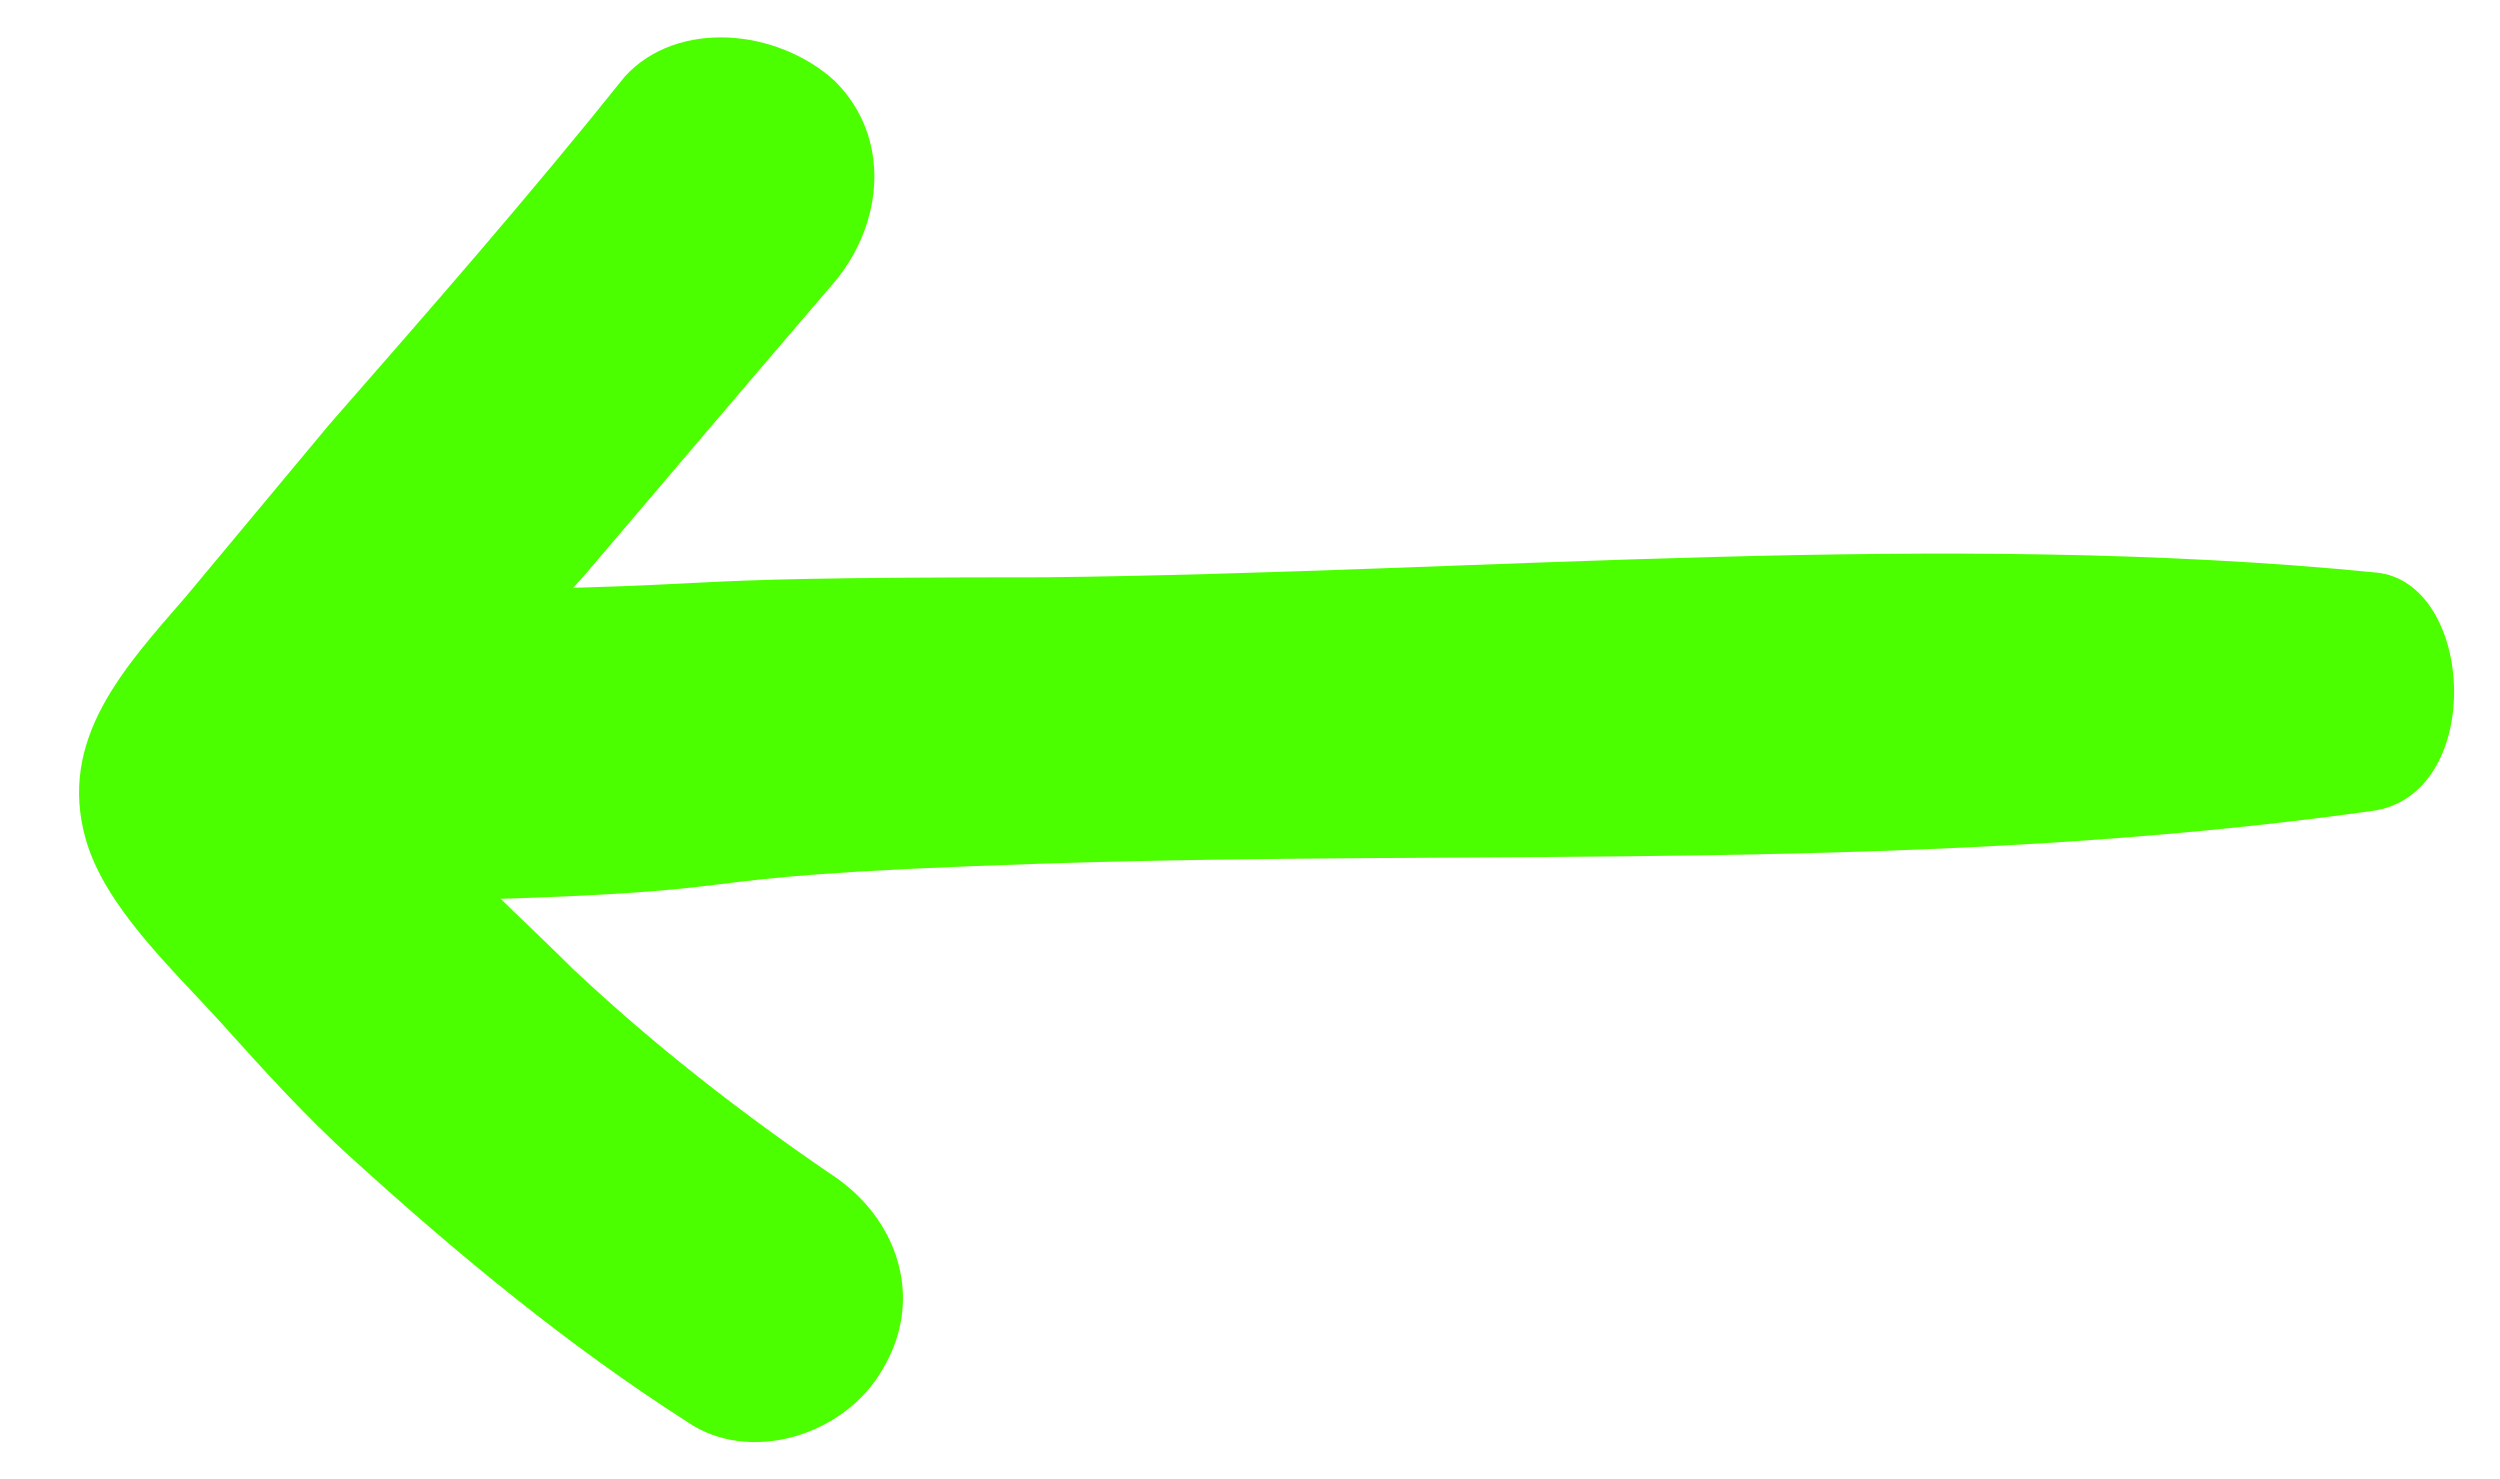<?xml version="1.0" encoding="utf-8"?>
<!-- Generator: Adobe Illustrator 28.1.0, SVG Export Plug-In . SVG Version: 6.00 Build 0)  -->
<svg version="1.1" id="Layer_1" xmlns="http://www.w3.org/2000/svg" xmlns:xlink="http://www.w3.org/1999/xlink" x="0px" y="0px"
	 viewBox="0 0 52.4 31" style="enable-background:new 0 0 52.4 31;" xml:space="preserve">
<style type="text/css">
	.st0{fill:#4BFF00;}
</style>
<g>
	<path class="st0" d="M8,18.9c0.1,0,0.1,0,0.2,0c9.2-0.2,4.5-0.5,13.7-0.8c9.4-0.3,18.5,0.2,27.8-1.1c2.4-0.3,2.2-4.8,0.1-5
		c-9.1-0.9-18.7,0-27.9,0.1c-9.5,0-5,0.2-14.5,0.3h0C7.6,14.6,7.7,16.8,8,18.9z"/>
	<g>
		<g>
			<path class="st0" d="M13.1,1.6C11.1,4.1,9,6.5,6.9,8.9c-1,1.2-2,2.4-3,3.6c-1.3,1.5-2.7,3-2.1,5.1c0.4,1.4,1.8,2.7,2.8,3.8
				c0.9,1,1.8,2,2.8,2.9c2.2,2,4.5,3.9,7,5.5c1.3,0.9,3.3,0.3,4.1-1.1c0.9-1.5,0.3-3.2-1.1-4.1c-1.9-1.3-3.7-2.7-5.4-4.3
				c-0.8-0.8-1.7-1.6-2.4-2.4c-0.4-0.4-0.8-0.9-1.2-1.4c-0.2-0.2-0.4-0.5-0.7-0.8c-0.1-0.1-0.2-0.2-0.3-0.3
				c-0.2-0.3-0.2-0.2,0.1,0.2c0,0.5,0,1.1,0,1.6c-0.2,0.5-0.1,0.2,0.2,0c0.2-0.2,0.4-0.5,0.6-0.7C8.7,16,9.2,15.5,9.7,15
				c0.9-1,1.7-2,2.6-3c1.7-2,3.4-4,5.2-6.1c1-1.2,1.2-3,0-4.2C16.3,0.6,14.2,0.4,13.1,1.6L13.1,1.6z"/>
		</g>
	</g>
</g>
</svg>

